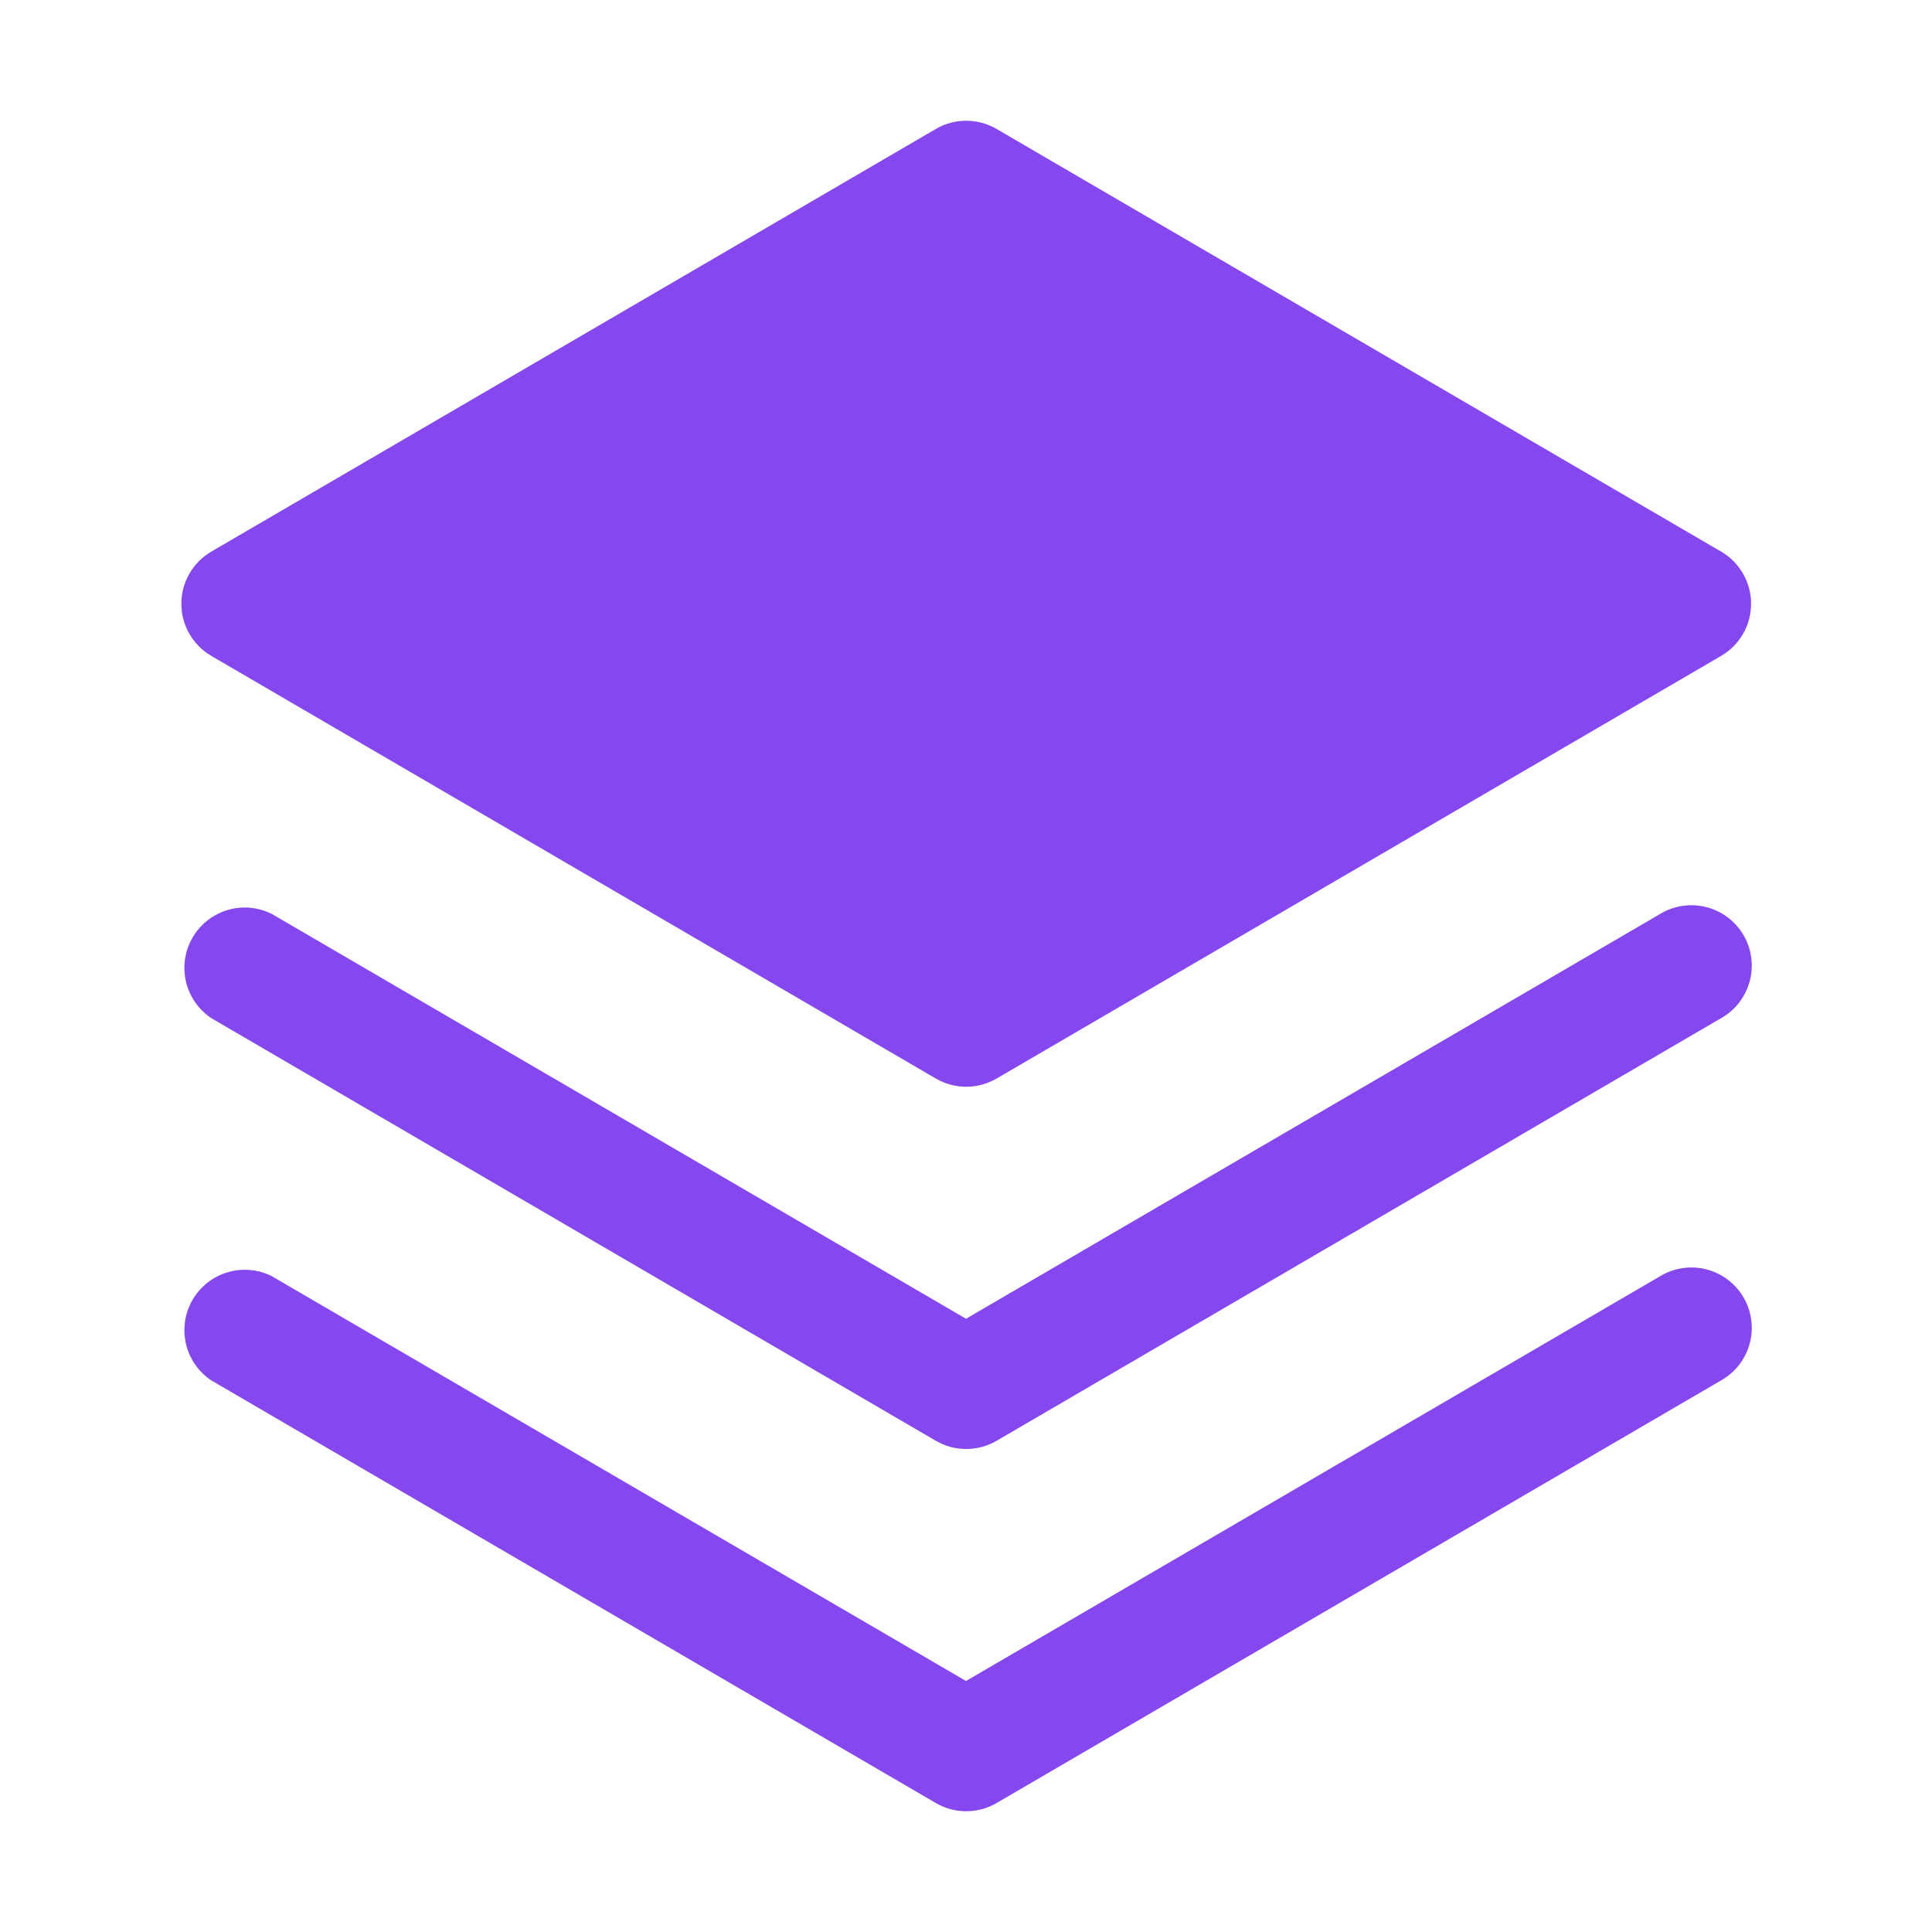 <svg width="90" height="90" viewBox="0 0 90 90" fill="none" xmlns="http://www.w3.org/2000/svg">
<g clip-path="url(#clip0_3306_3152)">
<path d="M77.343 59.446L45 78.307L12.656 59.446C12.015 59.127 11.278 59.064 10.593 59.27C9.908 59.476 9.327 59.935 8.968 60.554C8.61 61.173 8.501 61.906 8.663 62.603C8.826 63.299 9.248 63.908 9.843 64.304L43.593 83.992C44.023 84.243 44.512 84.375 45.01 84.375C45.508 84.375 45.997 84.243 46.427 83.992L80.177 64.304C80.501 64.121 80.786 63.875 81.014 63.581C81.242 63.286 81.41 62.95 81.507 62.59C81.604 62.231 81.629 61.855 81.58 61.486C81.531 61.117 81.409 60.761 81.222 60.44C81.034 60.118 80.784 59.837 80.487 59.612C80.19 59.388 79.851 59.224 79.49 59.132C79.129 59.039 78.754 59.02 78.385 59.074C78.017 59.127 77.663 59.254 77.343 59.446Z" fill="#8548EF"/>
<path d="M77.343 42.571L45 61.432L12.656 42.571C12.015 42.252 11.278 42.189 10.593 42.395C9.908 42.601 9.327 43.06 8.968 43.679C8.61 44.298 8.501 45.031 8.663 45.728C8.826 46.424 9.248 47.033 9.843 47.429L43.593 67.117C44.023 67.368 44.512 67.5 45.01 67.5C45.508 67.5 45.997 67.368 46.427 67.117L80.177 47.429C80.501 47.246 80.786 47 81.014 46.706C81.242 46.411 81.41 46.075 81.507 45.715C81.604 45.356 81.629 44.98 81.58 44.611C81.531 44.242 81.409 43.886 81.222 43.565C81.034 43.243 80.784 42.962 80.487 42.737C80.19 42.513 79.851 42.349 79.49 42.257C79.129 42.164 78.754 42.145 78.385 42.199C78.017 42.252 77.663 42.379 77.343 42.571Z" fill="#8548EF"/>
<path d="M9.843 30.554L43.593 50.242C44.023 50.493 44.512 50.625 45.01 50.625C45.508 50.625 45.997 50.493 46.427 50.242L80.177 30.554C80.602 30.307 80.954 29.952 81.199 29.526C81.444 29.099 81.572 28.616 81.572 28.125C81.572 27.634 81.444 27.151 81.199 26.724C80.954 26.298 80.602 25.943 80.177 25.696L46.427 6.008C45.997 5.757 45.508 5.625 45.01 5.625C44.512 5.625 44.023 5.757 43.593 6.008L9.843 25.696C9.419 25.943 9.067 26.298 8.822 26.724C8.577 27.151 8.448 27.634 8.448 28.125C8.448 28.616 8.577 29.099 8.822 29.526C9.067 29.952 9.419 30.307 9.843 30.554Z" fill="#8548EF"/>
</g>
<defs>
<clipPath id="clip0_3306_3152">
<rect width="90" height="90" fill="white"/>
</clipPath>
</defs>
</svg>

